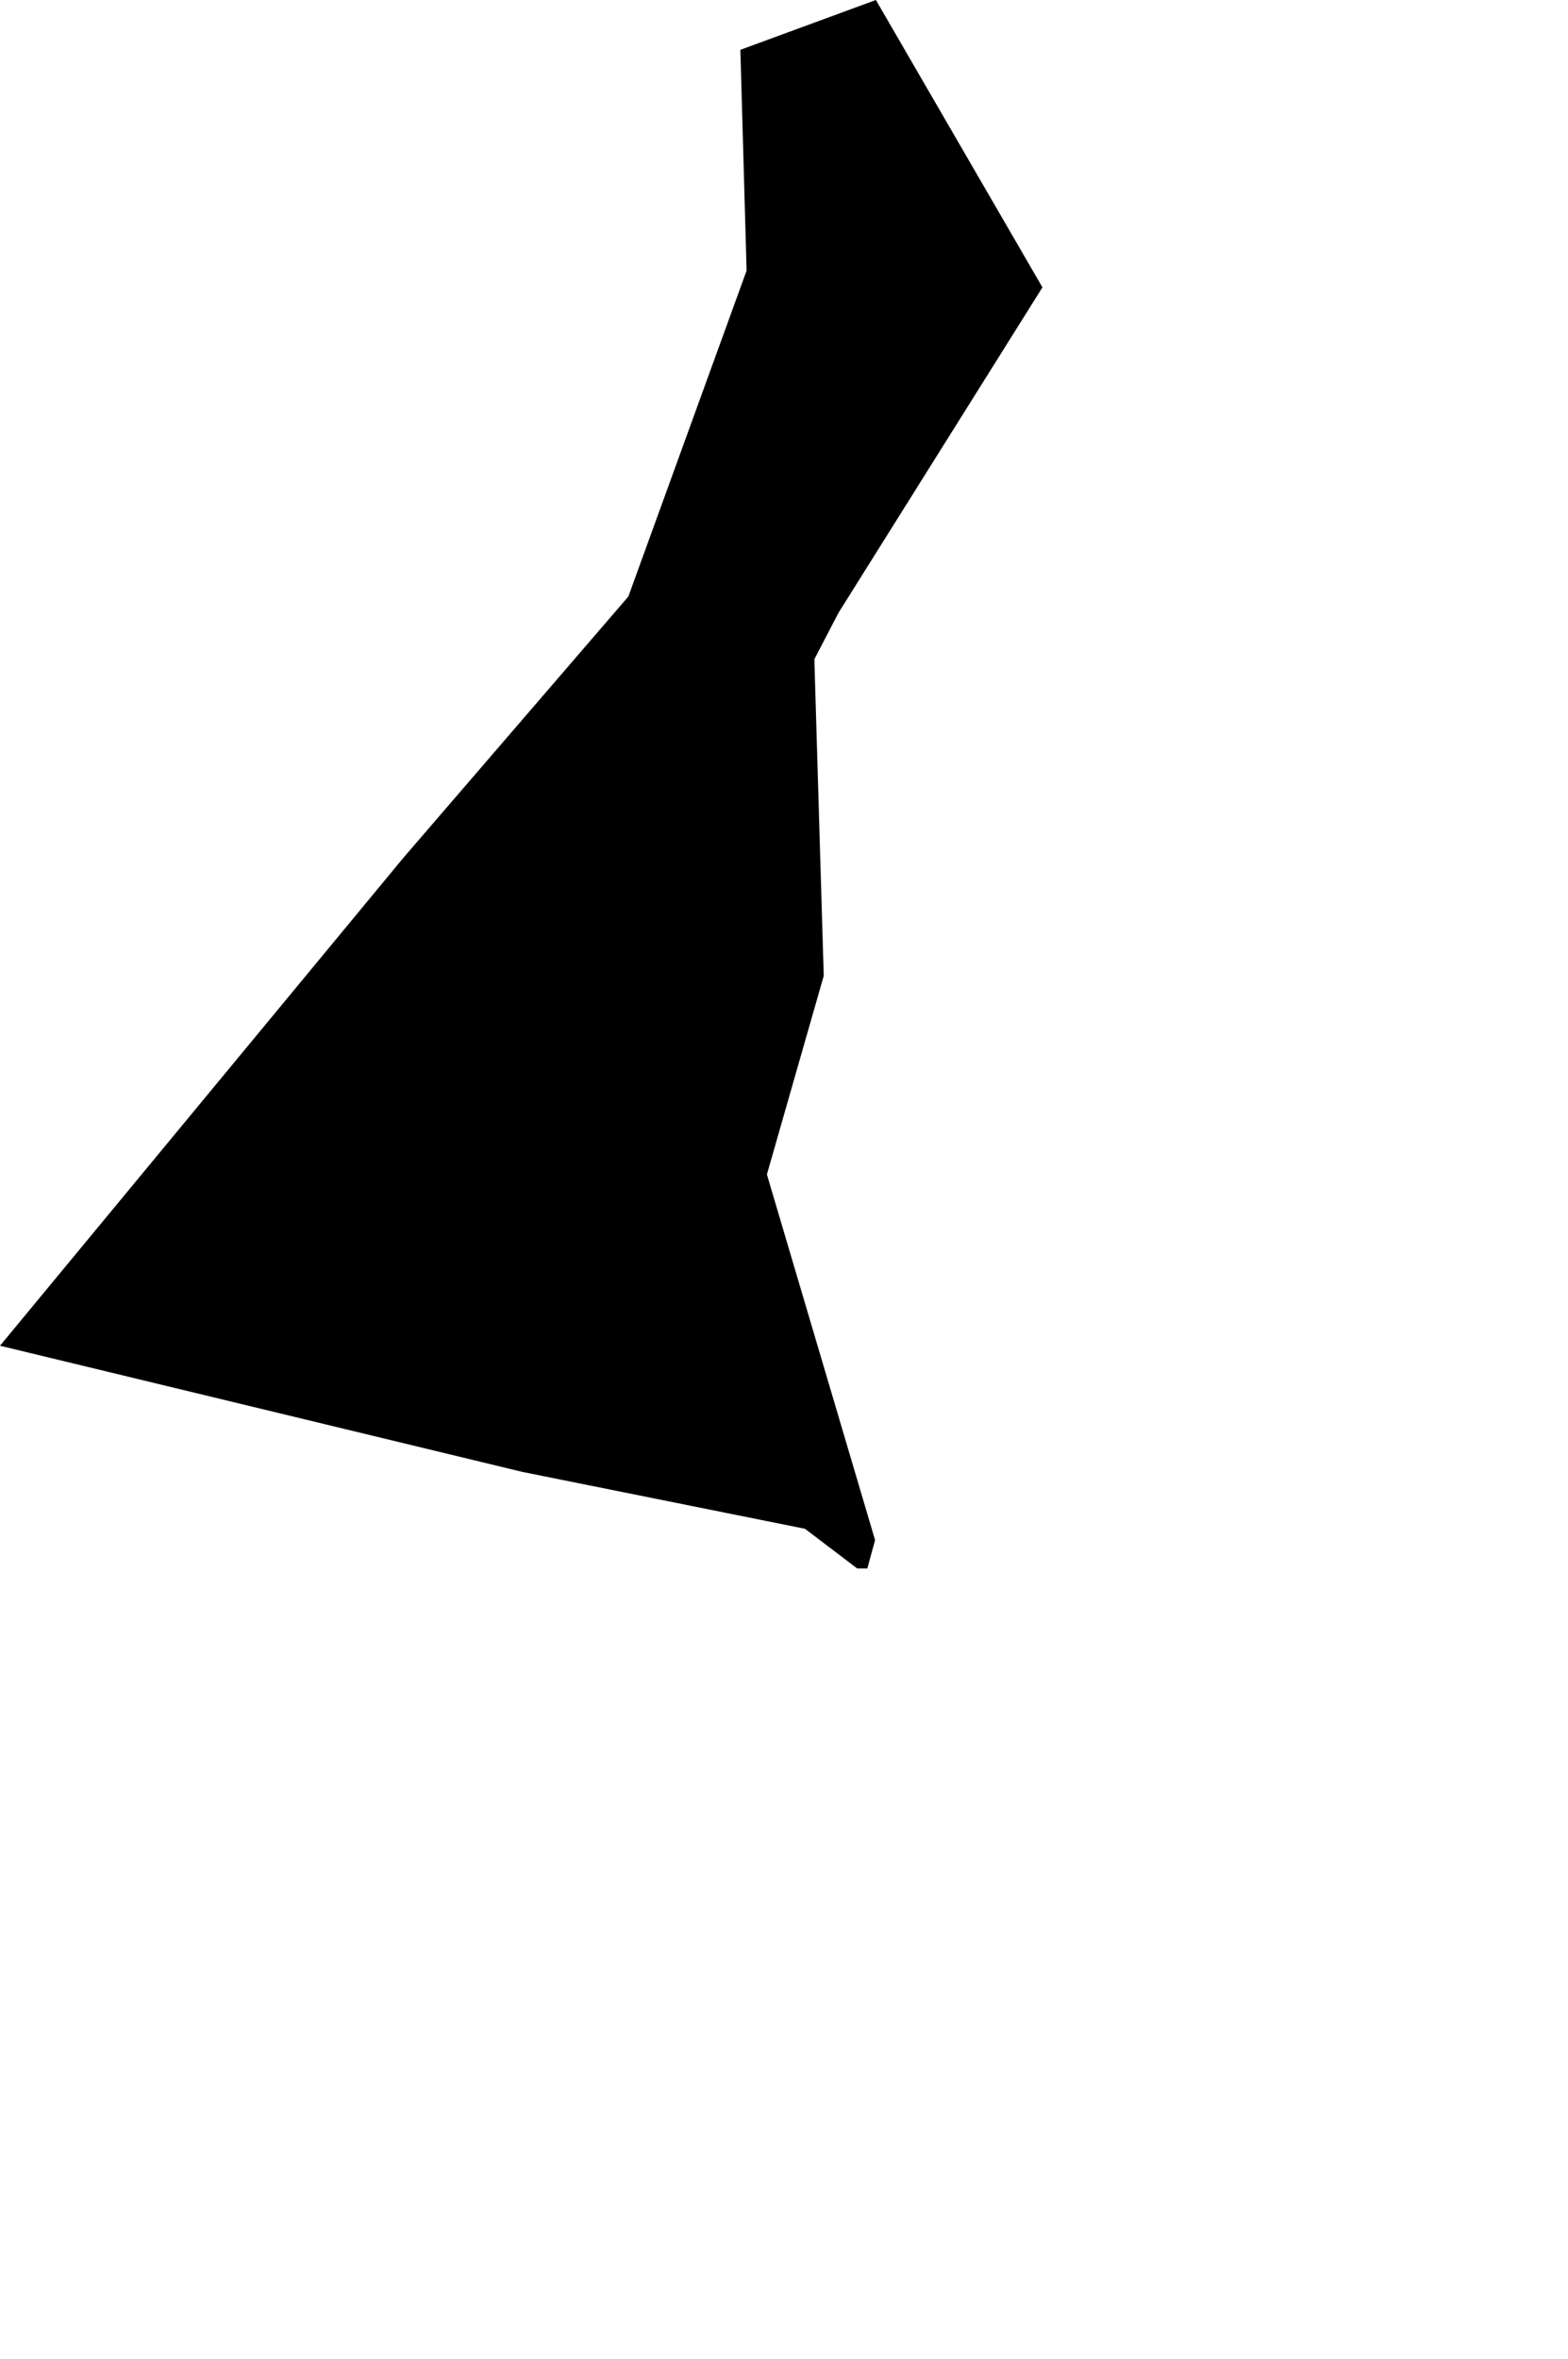 <svg width="680.778" height="1024" class="wof-campus" edtf:cessation="" edtf:inception="" id="wof-%!s(int64=102528479)" mz:is_ceased="-1" mz:is_current="1" mz:is_deprecated="-1" mz:is_superseded="0" mz:is_superseding="0" mz:latitude="32.817082" mz:longitude="-97.359041" mz:max_latitude="32.827133" mz:max_longitude="-97.354401" mz:min_latitude="32.811768" mz:min_longitude="-97.364616" mz:uri="https://data.whosonfirst.org/102/528/479/102528479.geojson" viewBox="0 0 680.78 1024.00" wof:belongsto="85871613,102191575,85633793,101724443,102083201,85688753" wof:country="US" wof:id="102528479" wof:lastmodified="1652218144" wof:name="Fort Worth Meacham International Airport" wof:parent_id="85871613" wof:path="102/528/479/102528479.geojson" wof:placetype="campus" wof:repo="sfomuseum-data-whosonfirst" wof:superseded_by="" wof:supersedes="" xmlns="http://www.w3.org/2000/svg" xmlns:edtf="x-urn:namespaces#edtf" xmlns:mz="x-urn:namespaces#mz" xmlns:wof="x-urn:namespaces#wof"><path d="M379.933 668.461,376.566 680.778,372.18 680.778,349.494 663.543,226.808 638.864,0 584.1,175.102 372.357,272.799 258.931,324.151 117.458,321.448 21.622,380.288 0,452.597 124.724,364.027 266.02,353.571 286.135,357.647 423.531,332.968 509.753,379.933 668.461 Z"/></svg>